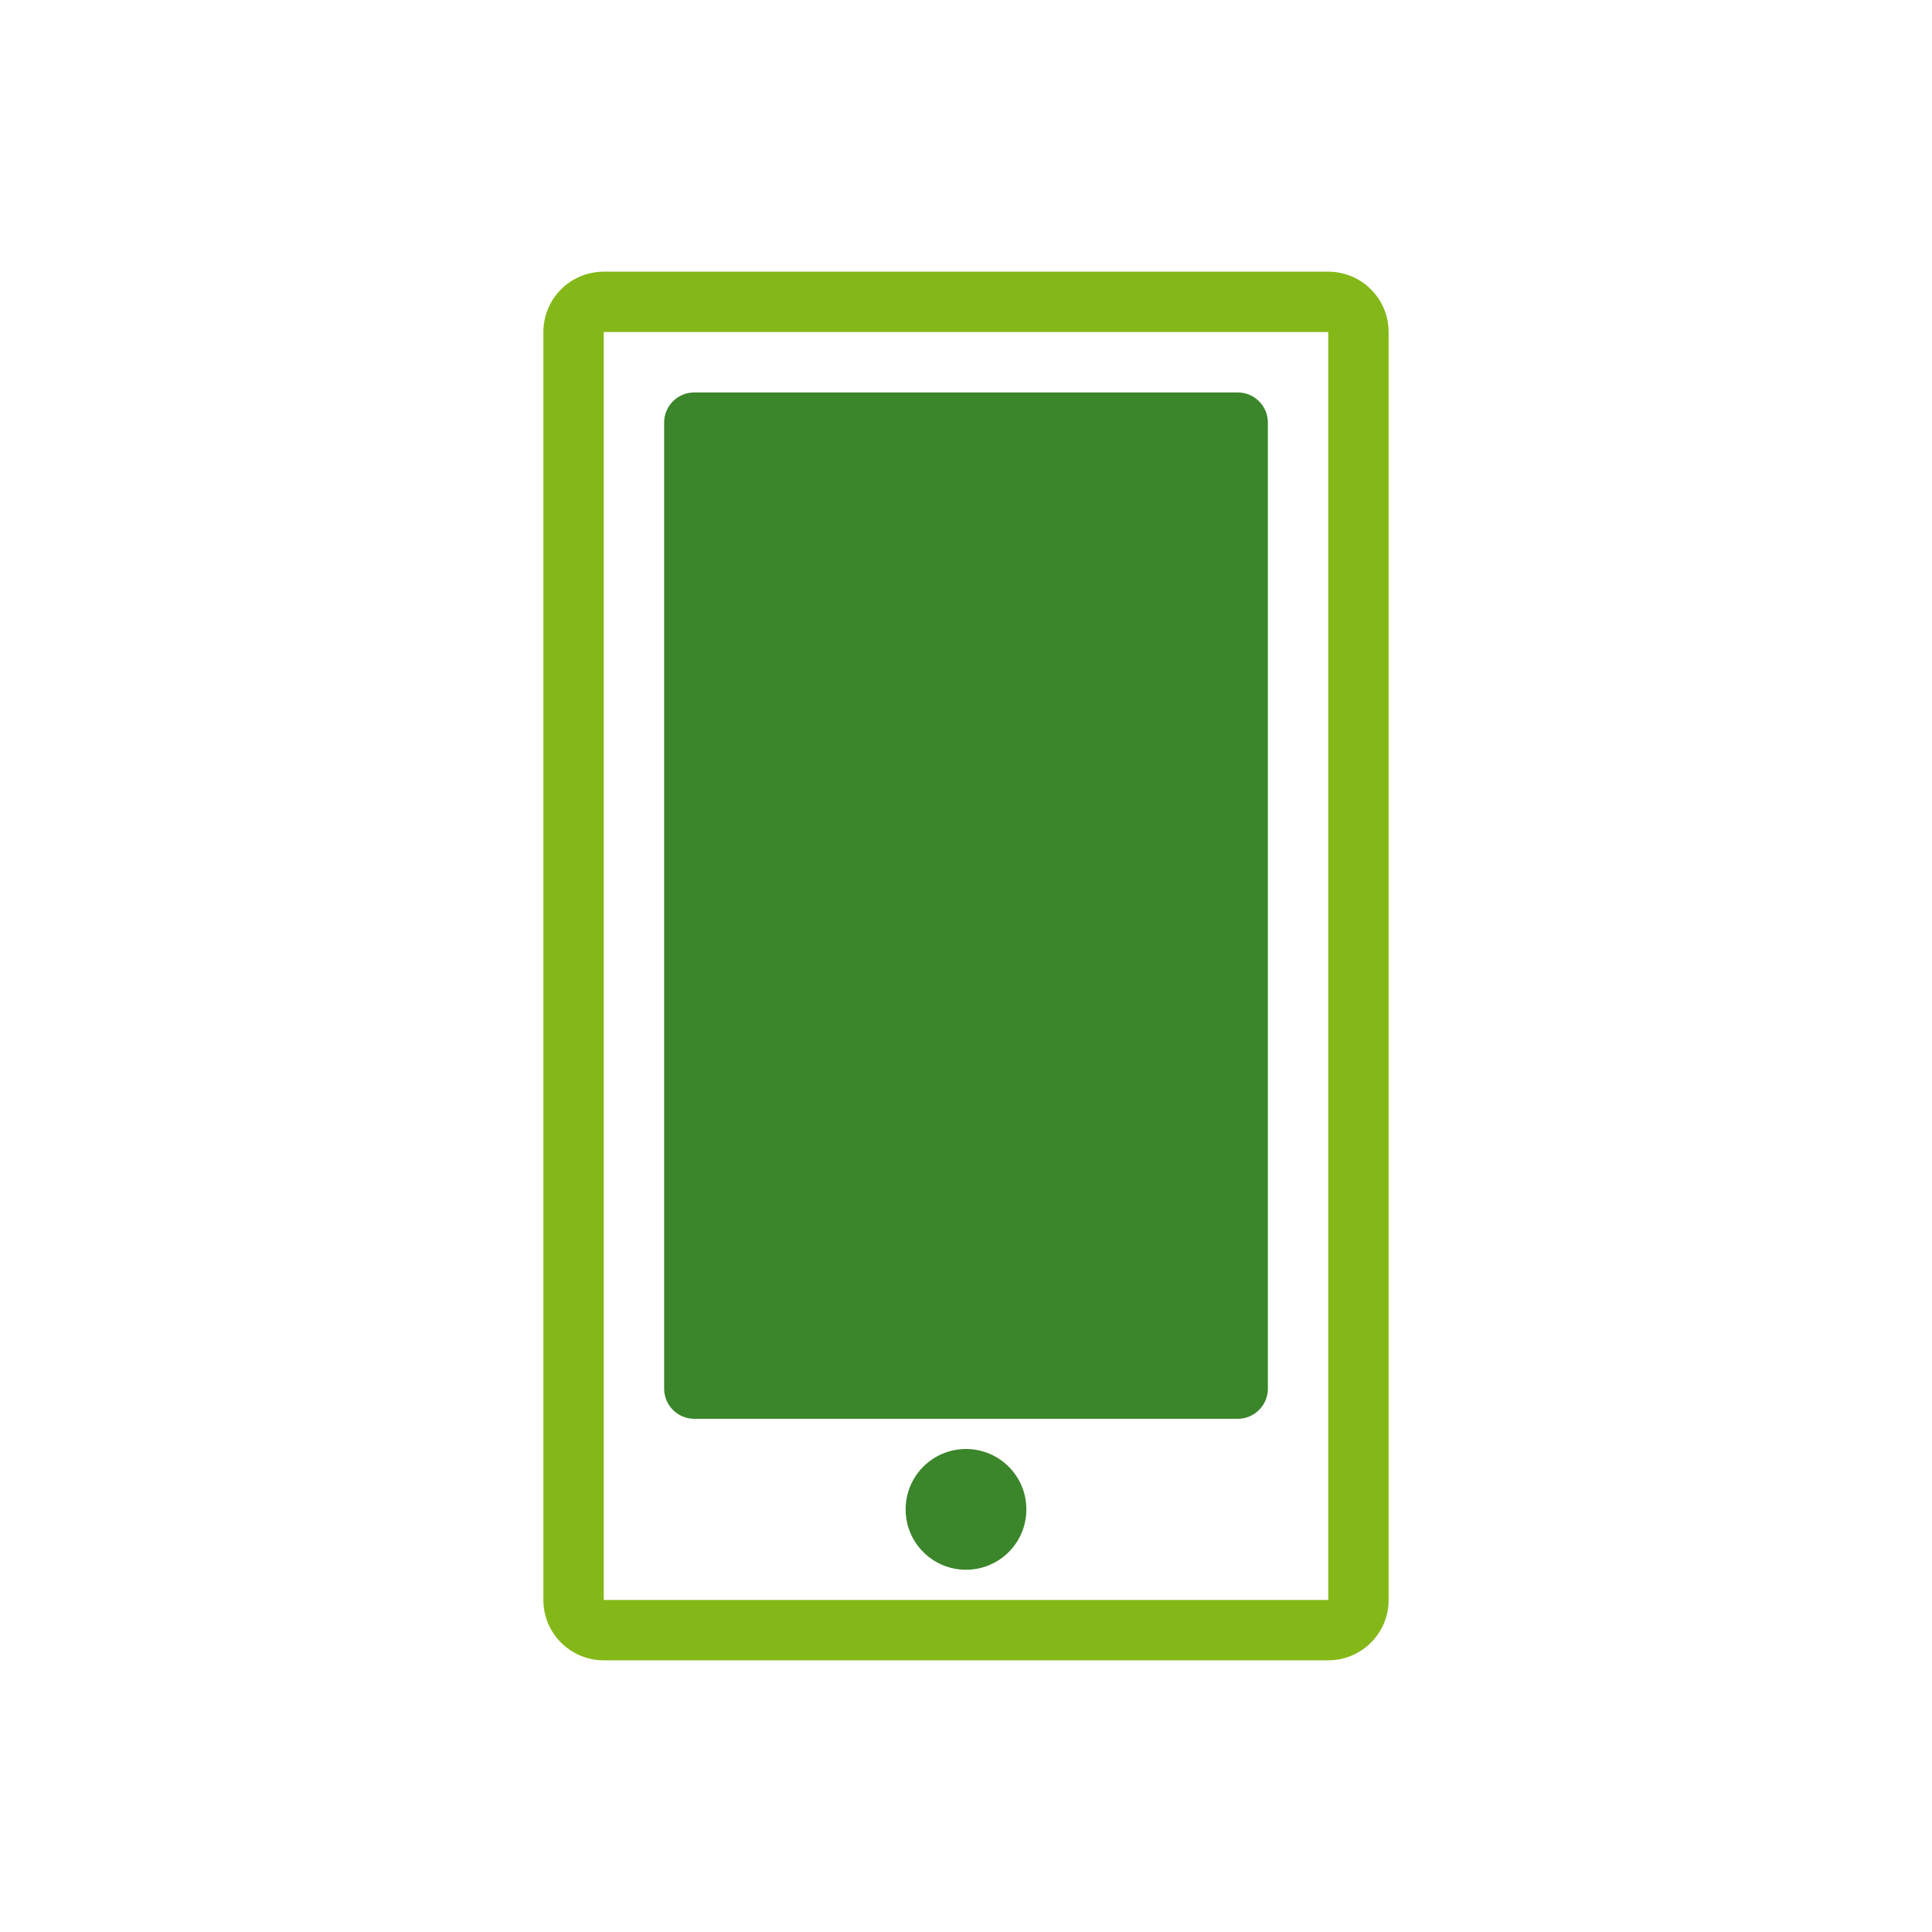 <?xml version="1.0" encoding="UTF-8"?>
<svg width="64px" height="64px" viewBox="0 0 64 64" version="1.1" xmlns="http://www.w3.org/2000/svg" xmlns:xlink="http://www.w3.org/1999/xlink">
    <!-- Generator: Sketch 55.2 (78181) - https://sketchapp.com -->
    <title>TPHP/Icons/4-Trades-app</title>
    <desc>Created with Sketch.</desc>
    <g id="TPHP/Icons/4-Trades-app" stroke="none" stroke-width="1" fill="none" fill-rule="evenodd">
        <path d="M20,9 L44,9 C45.105,9 46,9.895 46,11 L46,53 C46,54.105 45.105,55 44,55 L20,55 C18.895,55 18,54.105 18,53 L18,11 C18,9.895 18.895,9 20,9 Z M20,11 L20,53 L44,53 L44,11 L20,11 Z" id="Rectangle" fill="#84B818"></path>
        <path d="M23,13 L41,13 C41.552,13 42,13.448 42,14 L42,46 C42,46.552 41.552,47 41,47 L23,47 C22.448,47 22,46.552 22,46 L22,14 C22,13.448 22.448,13 23,13 Z M32,52 C30.895,52 30,51.105 30,50 C30,48.895 30.895,48 32,48 C33.105,48 34,48.895 34,50 C34,51.105 33.105,52 32,52 Z" id="Combined-Shape" fill="#3B852A"></path>
    </g>
</svg>